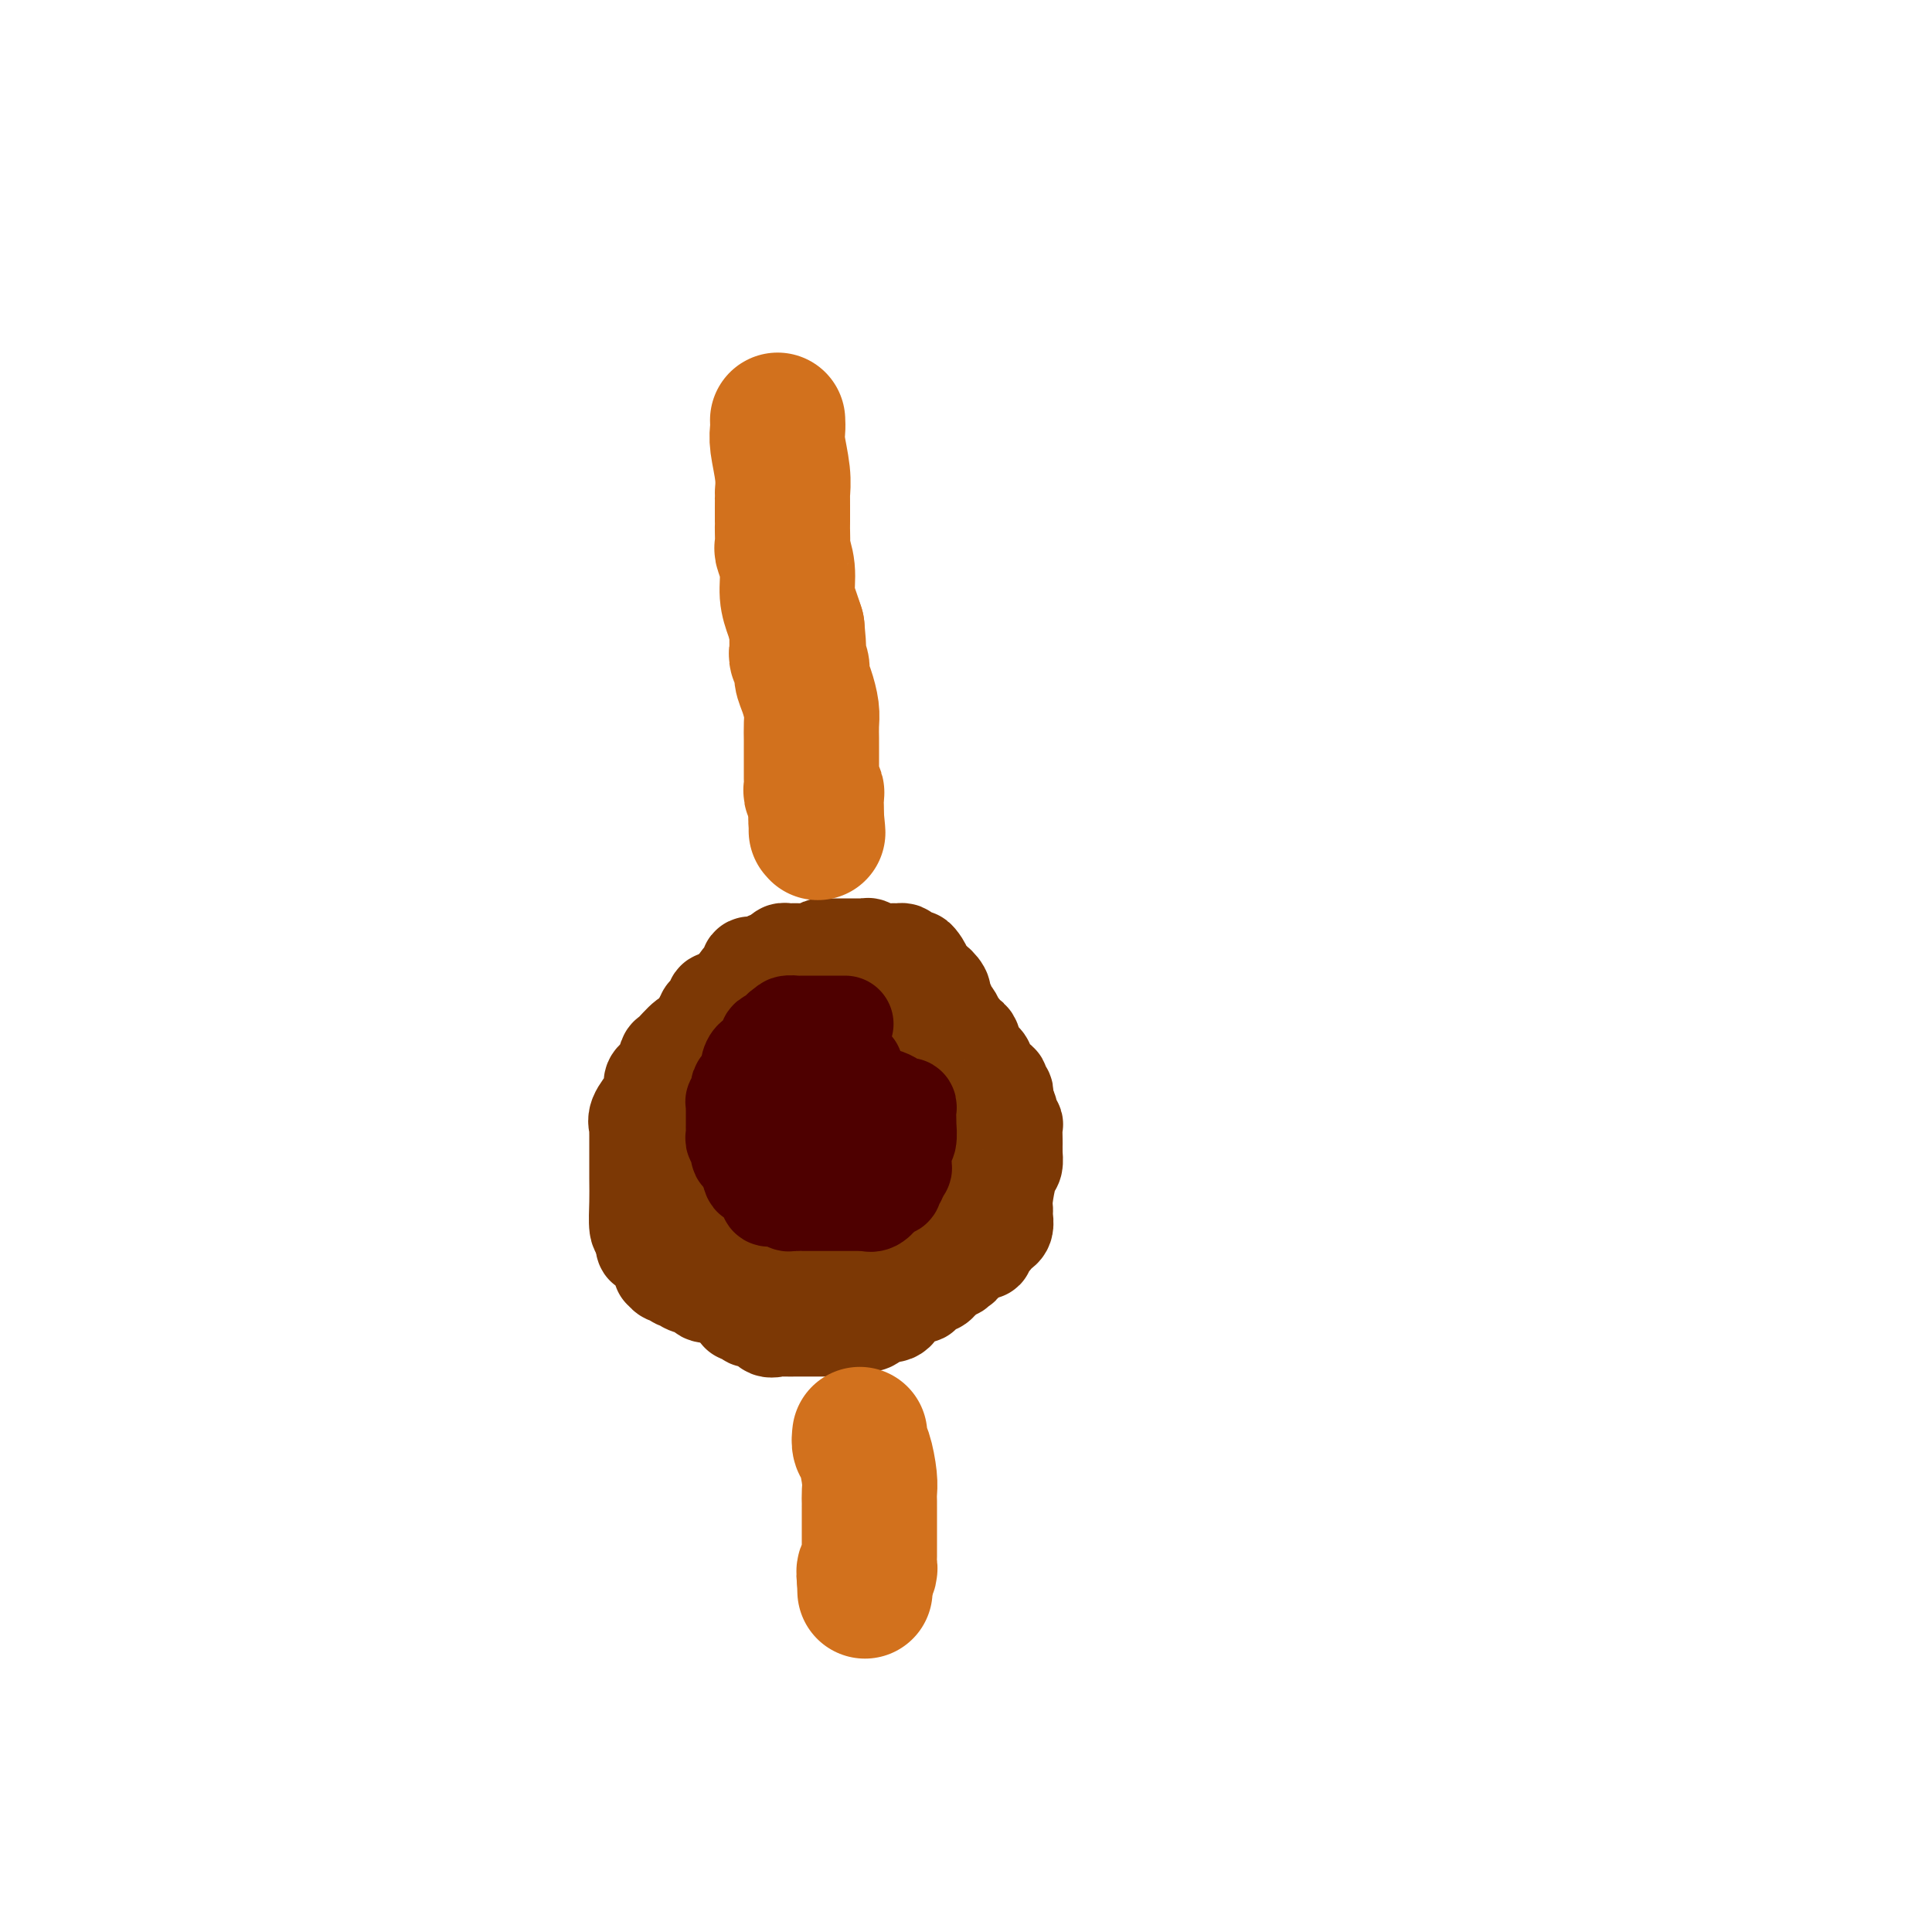 <svg viewBox='0 0 400 400' version='1.1' xmlns='http://www.w3.org/2000/svg' xmlns:xlink='http://www.w3.org/1999/xlink'><g fill='none' stroke='#7C3805' stroke-width='20' stroke-linecap='round' stroke-linejoin='round'><path d='M151,207c-0.455,-0.000 -0.910,-0.001 -1,0c-0.090,0.001 0.186,0.003 0,0c-0.186,-0.003 -0.834,-0.011 -1,0c-0.166,0.011 0.149,0.040 0,0c-0.149,-0.040 -0.762,-0.150 -1,0c-0.238,0.150 -0.101,0.560 0,1c0.101,0.440 0.168,0.909 0,1c-0.168,0.091 -0.569,-0.195 -1,0c-0.431,0.195 -0.893,0.872 -1,1c-0.107,0.128 0.140,-0.292 0,0c-0.140,0.292 -0.666,1.295 -1,2c-0.334,0.705 -0.474,1.113 -1,2c-0.526,0.887 -1.436,2.253 -2,3c-0.564,0.747 -0.782,0.873 -1,1'/><path d='M141,218c-1.482,2.051 -0.187,1.677 0,2c0.187,0.323 -0.735,1.343 -1,2c-0.265,0.657 0.125,0.949 0,1c-0.125,0.051 -0.766,-0.141 -1,0c-0.234,0.141 -0.063,0.613 0,1c0.063,0.387 0.017,0.687 0,1c-0.017,0.313 -0.006,0.637 0,1c0.006,0.363 0.005,0.763 0,1c-0.005,0.237 -0.016,0.311 0,1c0.016,0.689 0.057,1.991 0,4c-0.057,2.009 -0.211,4.723 0,7c0.211,2.277 0.789,4.115 1,6c0.211,1.885 0.056,3.815 0,5c-0.056,1.185 -0.011,1.624 0,2c0.011,0.376 -0.011,0.688 0,1c0.011,0.312 0.054,0.623 0,1c-0.054,0.377 -0.207,0.821 0,1c0.207,0.179 0.774,0.094 1,0c0.226,-0.094 0.113,-0.197 0,0c-0.113,0.197 -0.224,0.694 0,1c0.224,0.306 0.782,0.421 1,1c0.218,0.579 0.095,1.621 0,2c-0.095,0.379 -0.164,0.094 0,0c0.164,-0.094 0.560,0.003 1,0c0.440,-0.003 0.924,-0.105 1,0c0.076,0.105 -0.257,0.416 0,1c0.257,0.584 1.102,1.441 2,2c0.898,0.559 1.849,0.820 3,2c1.151,1.180 2.502,3.279 3,4c0.498,0.721 0.142,0.063 0,0c-0.142,-0.063 -0.071,0.468 0,1'/><path d='M152,269c1.793,2.657 0.274,1.301 0,1c-0.274,-0.301 0.697,0.454 1,1c0.303,0.546 -0.063,0.882 0,1c0.063,0.118 0.555,0.018 1,0c0.445,-0.018 0.844,0.046 1,0c0.156,-0.046 0.068,-0.201 0,0c-0.068,0.201 -0.116,0.758 0,1c0.116,0.242 0.396,0.170 1,0c0.604,-0.170 1.533,-0.438 2,0c0.467,0.438 0.472,1.581 1,2c0.528,0.419 1.579,0.112 2,0c0.421,-0.112 0.213,-0.030 1,0c0.787,0.030 2.568,0.008 3,0c0.432,-0.008 -0.484,-0.002 0,0c0.484,0.002 2.367,0.001 3,0c0.633,-0.001 0.016,-0.000 0,0c-0.016,0.000 0.568,0.000 1,0c0.432,-0.000 0.711,-0.000 1,0c0.289,0.000 0.589,-0.000 1,0c0.411,0.000 0.932,0.000 1,0c0.068,-0.000 -0.319,-0.000 0,0c0.319,0.000 1.342,0.001 2,0c0.658,-0.001 0.951,-0.004 1,0c0.049,0.004 -0.146,0.015 0,0c0.146,-0.015 0.634,-0.056 1,0c0.366,0.056 0.609,0.208 1,0c0.391,-0.208 0.930,-0.777 1,-1c0.070,-0.223 -0.327,-0.098 0,0c0.327,0.098 1.379,0.171 2,0c0.621,-0.171 0.810,-0.585 1,-1'/><path d='M181,273c3.355,-0.536 0.744,-0.875 0,-1c-0.744,-0.125 0.379,-0.036 1,0c0.621,0.036 0.740,0.020 1,0c0.260,-0.020 0.662,-0.043 1,0c0.338,0.043 0.612,0.151 1,0c0.388,-0.151 0.892,-0.561 1,-1c0.108,-0.439 -0.179,-0.906 0,-1c0.179,-0.094 0.822,0.185 1,0c0.178,-0.185 -0.111,-0.835 0,-1c0.111,-0.165 0.622,0.153 1,0c0.378,-0.153 0.622,-0.777 1,-1c0.378,-0.223 0.889,-0.045 1,0c0.111,0.045 -0.177,-0.045 0,0c0.177,0.045 0.821,0.223 1,0c0.179,-0.223 -0.106,-0.848 0,-1c0.106,-0.152 0.603,0.170 1,0c0.397,-0.170 0.693,-0.833 1,-1c0.307,-0.167 0.625,0.161 1,0c0.375,-0.161 0.809,-0.813 1,-1c0.191,-0.187 0.141,0.090 0,0c-0.141,-0.090 -0.374,-0.546 0,-1c0.374,-0.454 1.354,-0.905 2,-1c0.646,-0.095 0.956,0.167 1,0c0.044,-0.167 -0.180,-0.762 0,-1c0.180,-0.238 0.765,-0.119 1,0c0.235,0.119 0.121,0.239 0,0c-0.121,-0.239 -0.249,-0.837 0,-1c0.249,-0.163 0.875,0.110 1,0c0.125,-0.110 -0.250,-0.603 0,-1c0.250,-0.397 1.125,-0.699 2,-1'/><path d='M202,259c3.492,-2.162 1.723,-0.568 1,0c-0.723,0.568 -0.400,0.111 0,0c0.400,-0.111 0.877,0.124 1,0c0.123,-0.124 -0.106,-0.608 0,-1c0.106,-0.392 0.549,-0.693 1,-1c0.451,-0.307 0.909,-0.620 1,-1c0.091,-0.380 -0.186,-0.827 0,-1c0.186,-0.173 0.834,-0.071 1,0c0.166,0.071 -0.152,0.111 0,0c0.152,-0.111 0.773,-0.372 1,-1c0.227,-0.628 0.061,-1.621 0,-2c-0.061,-0.379 -0.017,-0.143 0,0c0.017,0.143 0.007,0.193 0,0c-0.007,-0.193 -0.012,-0.628 0,-1c0.012,-0.372 0.042,-0.682 0,-1c-0.042,-0.318 -0.155,-0.645 0,-2c0.155,-1.355 0.577,-3.739 1,-5c0.423,-1.261 0.845,-1.399 1,-2c0.155,-0.601 0.042,-1.664 0,-2c-0.042,-0.336 -0.011,0.056 0,0c0.011,-0.056 0.004,-0.561 0,-1c-0.004,-0.439 -0.005,-0.813 0,-1c0.005,-0.187 0.016,-0.186 0,-1c-0.016,-0.814 -0.060,-2.442 0,-3c0.060,-0.558 0.222,-0.047 0,0c-0.222,0.047 -0.829,-0.372 -1,-1c-0.171,-0.628 0.094,-1.465 0,-2c-0.094,-0.535 -0.547,-0.767 -1,-1'/><path d='M208,229c-0.001,-3.797 -0.005,-1.791 0,-1c0.005,0.791 0.017,0.367 0,0c-0.017,-0.367 -0.065,-0.676 0,-1c0.065,-0.324 0.243,-0.664 0,-1c-0.243,-0.336 -0.906,-0.667 -1,-1c-0.094,-0.333 0.382,-0.666 0,-1c-0.382,-0.334 -1.623,-0.668 -2,-1c-0.377,-0.332 0.110,-0.663 0,-1c-0.110,-0.337 -0.817,-0.679 -1,-1c-0.183,-0.321 0.160,-0.619 0,-1c-0.160,-0.381 -0.821,-0.844 -1,-1c-0.179,-0.156 0.123,-0.006 0,0c-0.123,0.006 -0.673,-0.132 -1,-1c-0.327,-0.868 -0.431,-2.467 -1,-3c-0.569,-0.533 -1.602,-0.001 -2,0c-0.398,0.001 -0.162,-0.530 0,-1c0.162,-0.470 0.250,-0.881 0,-1c-0.250,-0.119 -0.836,0.052 -1,0c-0.164,-0.052 0.096,-0.328 0,-1c-0.096,-0.672 -0.547,-1.739 -1,-2c-0.453,-0.261 -0.906,0.284 -1,0c-0.094,-0.284 0.173,-1.398 0,-2c-0.173,-0.602 -0.785,-0.691 -1,-1c-0.215,-0.309 -0.033,-0.839 0,-1c0.033,-0.161 -0.081,0.045 0,0c0.081,-0.045 0.359,-0.341 0,-1c-0.359,-0.659 -1.354,-1.682 -2,-2c-0.646,-0.318 -0.943,0.068 -1,0c-0.057,-0.068 0.127,-0.591 0,-1c-0.127,-0.409 -0.563,-0.705 -1,-1'/><path d='M191,201c-2.561,-4.551 -0.465,-1.927 0,-1c0.465,0.927 -0.701,0.157 -1,0c-0.299,-0.157 0.269,0.298 0,0c-0.269,-0.298 -1.377,-1.348 -2,-2c-0.623,-0.652 -0.762,-0.907 -1,-1c-0.238,-0.093 -0.574,-0.025 -1,0c-0.426,0.025 -0.940,0.008 -1,0c-0.060,-0.008 0.335,-0.006 0,0c-0.335,0.006 -1.399,0.016 -2,0c-0.601,-0.016 -0.738,-0.057 -1,0c-0.262,0.057 -0.649,0.211 -1,0c-0.351,-0.211 -0.667,-0.789 -1,-1c-0.333,-0.211 -0.683,-0.057 -1,0c-0.317,0.057 -0.599,0.015 -1,0c-0.401,-0.015 -0.919,-0.004 -1,0c-0.081,0.004 0.276,0.001 0,0c-0.276,-0.001 -1.186,-0.001 -2,0c-0.814,0.001 -1.531,0.004 -2,0c-0.469,-0.004 -0.689,-0.015 -1,0c-0.311,0.015 -0.713,0.057 -1,0c-0.287,-0.057 -0.458,-0.211 -1,0c-0.542,0.211 -1.454,0.789 -2,1c-0.546,0.211 -0.725,0.057 -1,0c-0.275,-0.057 -0.647,-0.015 -1,0c-0.353,0.015 -0.687,0.003 -1,0c-0.313,-0.003 -0.606,0.002 -1,0c-0.394,-0.002 -0.889,-0.011 -1,0c-0.111,0.011 0.162,0.041 0,0c-0.162,-0.041 -0.761,-0.155 -1,0c-0.239,0.155 -0.120,0.577 0,1'/><path d='M162,198c-3.302,0.532 -3.055,0.861 -3,1c0.055,0.139 -0.080,0.088 0,0c0.080,-0.088 0.376,-0.211 0,0c-0.376,0.211 -1.422,0.757 -2,1c-0.578,0.243 -0.687,0.184 -1,0c-0.313,-0.184 -0.831,-0.493 -1,0c-0.169,0.493 0.012,1.787 0,2c-0.012,0.213 -0.216,-0.653 -1,0c-0.784,0.653 -2.148,2.827 -3,4c-0.852,1.173 -1.191,1.345 -2,2c-0.809,0.655 -2.086,1.795 -3,3c-0.914,1.205 -1.463,2.477 -2,3c-0.537,0.523 -1.061,0.297 -2,1c-0.939,0.703 -2.294,2.334 -3,3c-0.706,0.666 -0.762,0.366 -1,1c-0.238,0.634 -0.656,2.203 -1,3c-0.344,0.797 -0.612,0.824 -1,1c-0.388,0.176 -0.896,0.501 -1,1c-0.104,0.499 0.196,1.171 0,2c-0.196,0.829 -0.890,1.814 -1,2c-0.110,0.186 0.363,-0.427 0,0c-0.363,0.427 -1.561,1.893 -2,3c-0.439,1.107 -0.118,1.854 0,2c0.118,0.146 0.031,-0.310 0,0c-0.031,0.310 -0.008,1.386 0,2c0.008,0.614 0.001,0.767 0,1c-0.001,0.233 0.002,0.546 0,2c-0.002,1.454 -0.011,4.050 0,6c0.011,1.950 0.041,3.256 0,5c-0.041,1.744 -0.155,3.927 0,5c0.155,1.073 0.577,1.037 1,1'/><path d='M133,255c0.256,4.284 0.394,2.994 1,3c0.606,0.006 1.678,1.307 2,2c0.322,0.693 -0.107,0.778 0,1c0.107,0.222 0.750,0.580 1,1c0.250,0.420 0.109,0.901 0,1c-0.109,0.099 -0.184,-0.183 0,0c0.184,0.183 0.628,0.833 1,1c0.372,0.167 0.671,-0.148 1,0c0.329,0.148 0.688,0.761 1,1c0.312,0.239 0.578,0.106 1,0c0.422,-0.106 0.999,-0.186 1,0c0.001,0.186 -0.575,0.637 0,1c0.575,0.363 2.303,0.637 3,1c0.697,0.363 0.365,0.814 1,1c0.635,0.186 2.236,0.105 3,0c0.764,-0.105 0.690,-0.236 1,0c0.310,0.236 1.005,0.837 2,1c0.995,0.163 2.289,-0.114 3,0c0.711,0.114 0.838,0.619 1,1c0.162,0.381 0.359,0.638 1,1c0.641,0.362 1.726,0.829 2,1c0.274,0.171 -0.265,0.046 0,0c0.265,-0.046 1.333,-0.012 2,0c0.667,0.012 0.933,0.003 1,0c0.067,-0.003 -0.066,-0.001 0,0c0.066,0.001 0.332,0.001 1,0c0.668,-0.001 1.737,-0.003 2,0c0.263,0.003 -0.280,0.011 0,0c0.280,-0.011 1.383,-0.041 2,0c0.617,0.041 0.748,0.155 1,0c0.252,-0.155 0.626,-0.577 1,-1'/><path d='M169,271c1.616,-0.393 1.657,-0.876 2,-1c0.343,-0.124 0.988,0.110 1,0c0.012,-0.110 -0.611,-0.564 0,-1c0.611,-0.436 2.454,-0.853 3,-1c0.546,-0.147 -0.205,-0.025 0,0c0.205,0.025 1.365,-0.049 2,0c0.635,0.049 0.744,0.220 1,0c0.256,-0.220 0.660,-0.830 1,-1c0.340,-0.170 0.615,0.100 1,0c0.385,-0.100 0.881,-0.570 1,-1c0.119,-0.430 -0.140,-0.818 0,-1c0.140,-0.182 0.680,-0.157 1,0c0.320,0.157 0.419,0.445 1,0c0.581,-0.445 1.643,-1.625 2,-2c0.357,-0.375 0.008,0.053 0,0c-0.008,-0.053 0.326,-0.589 1,-1c0.674,-0.411 1.687,-0.699 2,-1c0.313,-0.301 -0.074,-0.615 0,-1c0.074,-0.385 0.608,-0.840 1,-1c0.392,-0.160 0.641,-0.024 1,-1c0.359,-0.976 0.828,-3.066 1,-5c0.172,-1.934 0.047,-3.714 0,-5c-0.047,-1.286 -0.015,-2.078 0,-3c0.015,-0.922 0.014,-1.973 0,-3c-0.014,-1.027 -0.041,-2.028 0,-3c0.041,-0.972 0.151,-1.913 0,-3c-0.151,-1.087 -0.563,-2.319 -1,-3c-0.437,-0.681 -0.901,-0.811 -1,-1c-0.099,-0.189 0.166,-0.435 0,-1c-0.166,-0.565 -0.762,-1.447 -1,-2c-0.238,-0.553 -0.119,-0.776 0,-1'/><path d='M188,228c-0.527,-5.049 -0.845,-2.671 -1,-2c-0.155,0.671 -0.149,-0.366 0,-1c0.149,-0.634 0.439,-0.866 0,-1c-0.439,-0.134 -1.609,-0.169 -2,-1c-0.391,-0.831 -0.003,-2.457 0,-3c0.003,-0.543 -0.379,-0.002 -1,0c-0.621,0.002 -1.481,-0.535 -2,-1c-0.519,-0.465 -0.695,-0.857 -1,-1c-0.305,-0.143 -0.738,-0.037 -2,0c-1.262,0.037 -3.354,0.006 -5,0c-1.646,-0.006 -2.845,0.012 -5,1c-2.155,0.988 -5.265,2.944 -7,4c-1.735,1.056 -2.096,1.211 -3,2c-0.904,0.789 -2.351,2.214 -3,3c-0.649,0.786 -0.500,0.935 -1,1c-0.500,0.065 -1.651,0.047 -2,0c-0.349,-0.047 0.103,-0.122 0,0c-0.103,0.122 -0.760,0.441 -1,1c-0.240,0.559 -0.064,1.359 0,3c0.064,1.641 0.016,4.124 0,6c-0.016,1.876 -0.002,3.146 0,4c0.002,0.854 -0.010,1.291 0,3c0.010,1.709 0.040,4.689 0,6c-0.040,1.311 -0.152,0.951 0,1c0.152,0.049 0.566,0.506 1,1c0.434,0.494 0.888,1.024 1,1c0.112,-0.024 -0.119,-0.603 1,0c1.119,0.603 3.589,2.388 5,3c1.411,0.612 1.765,0.049 3,0c1.235,-0.049 3.353,0.414 5,0c1.647,-0.414 2.824,-1.707 4,-3'/><path d='M172,255c2.616,-0.804 3.155,-1.315 4,-2c0.845,-0.685 1.995,-1.545 3,-3c1.005,-1.455 1.863,-3.504 3,-5c1.137,-1.496 2.552,-2.439 3,-4c0.448,-1.561 -0.073,-3.742 0,-5c0.073,-1.258 0.739,-1.594 1,-2c0.261,-0.406 0.117,-0.882 0,-2c-0.117,-1.118 -0.207,-2.877 0,-4c0.207,-1.123 0.710,-1.609 0,-3c-0.710,-1.391 -2.635,-3.688 -4,-6c-1.365,-2.312 -2.172,-4.640 -3,-6c-0.828,-1.360 -1.677,-1.753 -3,-3c-1.323,-1.247 -3.121,-3.347 -4,-4c-0.879,-0.653 -0.841,0.142 -1,0c-0.159,-0.142 -0.515,-1.219 -1,-2c-0.485,-0.781 -1.097,-1.264 -2,-1c-0.903,0.264 -2.095,1.275 -3,2c-0.905,0.725 -1.524,1.162 -3,3c-1.476,1.838 -3.811,5.075 -5,7c-1.189,1.925 -1.233,2.539 -2,4c-0.767,1.461 -2.258,3.770 -3,5c-0.742,1.230 -0.736,1.380 -1,2c-0.264,0.620 -0.796,1.710 -1,3c-0.204,1.290 -0.078,2.780 0,4c0.078,1.220 0.108,2.170 0,3c-0.108,0.830 -0.352,1.542 0,3c0.352,1.458 1.302,3.664 2,5c0.698,1.336 1.146,1.801 2,3c0.854,1.199 2.115,3.130 3,4c0.885,0.870 1.396,0.677 2,1c0.604,0.323 1.302,1.161 2,2'/><path d='M161,254c1.744,1.522 1.605,0.328 2,0c0.395,-0.328 1.325,0.211 2,0c0.675,-0.211 1.095,-1.171 2,-2c0.905,-0.829 2.295,-1.528 3,-2c0.705,-0.472 0.725,-0.718 1,-1c0.275,-0.282 0.807,-0.599 1,-1c0.193,-0.401 0.049,-0.885 0,-1c-0.049,-0.115 -0.003,0.138 0,-1c0.003,-1.138 -0.037,-3.668 0,-5c0.037,-1.332 0.151,-1.466 0,-2c-0.151,-0.534 -0.566,-1.467 -1,-2c-0.434,-0.533 -0.885,-0.665 -1,-1c-0.115,-0.335 0.106,-0.875 0,-1c-0.106,-0.125 -0.539,0.163 -1,0c-0.461,-0.163 -0.950,-0.778 -1,-1c-0.050,-0.222 0.338,-0.052 0,0c-0.338,0.052 -1.401,-0.015 -2,0c-0.599,0.015 -0.735,0.113 -1,0c-0.265,-0.113 -0.659,-0.437 -1,0c-0.341,0.437 -0.627,1.637 -1,2c-0.373,0.363 -0.832,-0.109 -1,0c-0.168,0.109 -0.046,0.800 0,1c0.046,0.200 0.016,-0.090 0,0c-0.016,0.090 -0.019,0.560 0,1c0.019,0.440 0.060,0.850 0,1c-0.060,0.150 -0.222,0.040 0,0c0.222,-0.040 0.829,-0.011 1,0c0.171,0.011 -0.094,0.003 0,0c0.094,-0.003 0.547,-0.002 1,0'/><path d='M164,239c-0.311,1.000 -0.089,1.000 0,1c0.089,0.000 0.044,0.000 0,0'/></g>
<g fill='none' stroke='#4E0000' stroke-width='20' stroke-linecap='round' stroke-linejoin='round'><path d='M175,212c-0.339,0.000 -0.677,0.000 -1,0c-0.323,-0.000 -0.629,-0.000 -1,0c-0.371,0.000 -0.807,0.000 -1,0c-0.193,-0.000 -0.145,-0.000 0,0c0.145,0.000 0.386,0.000 0,0c-0.386,-0.000 -1.400,-0.000 -2,0c-0.600,0.000 -0.786,0.000 -1,0c-0.214,-0.000 -0.457,-0.001 -1,0c-0.543,0.001 -1.386,0.003 -2,0c-0.614,-0.003 -1.000,-0.011 -1,0c-0.000,0.011 0.385,0.041 0,0c-0.385,-0.041 -1.538,-0.155 -2,0c-0.462,0.155 -0.231,0.577 0,1'/><path d='M163,213c-2.055,0.108 -1.194,-0.122 -1,0c0.194,0.122 -0.280,0.595 -1,1c-0.720,0.405 -1.685,0.741 -2,1c-0.315,0.259 0.022,0.440 0,1c-0.022,0.560 -0.401,1.498 -1,2c-0.599,0.502 -1.418,0.569 -2,1c-0.582,0.431 -0.925,1.228 -1,2c-0.075,0.772 0.120,1.521 0,2c-0.120,0.479 -0.554,0.688 -1,1c-0.446,0.312 -0.904,0.728 -1,1c-0.096,0.272 0.170,0.402 0,1c-0.170,0.598 -0.778,1.666 -1,2c-0.222,0.334 -0.060,-0.065 0,0c0.060,0.065 0.016,0.596 0,1c-0.016,0.404 -0.004,0.683 0,1c0.004,0.317 0.001,0.673 0,1c-0.001,0.327 -0.000,0.627 0,1c0.000,0.373 0.000,0.821 0,1c-0.000,0.179 -0.001,0.090 0,0c0.001,-0.090 0.004,-0.180 0,0c-0.004,0.180 -0.016,0.630 0,1c0.016,0.370 0.061,0.659 0,1c-0.061,0.341 -0.228,0.736 0,1c0.228,0.264 0.849,0.399 1,1c0.151,0.601 -0.170,1.667 0,2c0.170,0.333 0.830,-0.069 1,0c0.170,0.069 -0.151,0.607 0,1c0.151,0.393 0.772,0.641 1,1c0.228,0.359 0.061,0.827 0,1c-0.061,0.173 -0.018,0.049 0,0c0.018,-0.049 0.009,-0.025 0,0'/><path d='M155,242c0.586,2.493 0.549,1.725 1,2c0.451,0.275 1.388,1.594 2,2c0.612,0.406 0.899,-0.101 1,0c0.101,0.101 0.016,0.812 0,1c-0.016,0.188 0.038,-0.145 0,0c-0.038,0.145 -0.169,0.770 0,1c0.169,0.230 0.637,0.065 1,0c0.363,-0.065 0.622,-0.032 1,0c0.378,0.032 0.876,0.061 1,0c0.124,-0.061 -0.125,-0.213 0,0c0.125,0.213 0.623,0.789 1,1c0.377,0.211 0.631,0.057 1,0c0.369,-0.057 0.853,-0.015 1,0c0.147,0.015 -0.041,0.004 0,0c0.041,-0.004 0.313,-0.001 1,0c0.687,0.001 1.789,0.000 2,0c0.211,-0.000 -0.468,-0.000 0,0c0.468,0.000 2.083,0.000 3,0c0.917,-0.000 1.137,-0.000 1,0c-0.137,0.000 -0.632,0.000 0,0c0.632,-0.000 2.389,-0.000 3,0c0.611,0.000 0.075,0.000 0,0c-0.075,-0.000 0.310,-0.000 1,0c0.690,0.000 1.686,0.000 2,0c0.314,-0.000 -0.053,-0.000 0,0c0.053,0.000 0.527,0.000 1,0'/><path d='M179,249c2.670,-0.028 1.346,-0.098 1,0c-0.346,0.098 0.286,0.363 1,0c0.714,-0.363 1.511,-1.356 2,-2c0.489,-0.644 0.671,-0.941 1,-1c0.329,-0.059 0.805,0.120 1,0c0.195,-0.120 0.109,-0.539 0,-1c-0.109,-0.461 -0.239,-0.964 0,-1c0.239,-0.036 0.849,0.394 1,0c0.151,-0.394 -0.156,-1.611 0,-2c0.156,-0.389 0.774,0.051 1,0c0.226,-0.051 0.060,-0.592 0,-1c-0.060,-0.408 -0.012,-0.685 0,-1c0.012,-0.315 -0.011,-0.670 0,-1c0.011,-0.330 0.055,-0.634 0,-1c-0.055,-0.366 -0.211,-0.794 0,-1c0.211,-0.206 0.788,-0.191 1,-1c0.212,-0.809 0.058,-2.441 0,-3c-0.058,-0.559 -0.018,-0.045 0,0c0.018,0.045 0.016,-0.381 0,-1c-0.016,-0.619 -0.047,-1.433 0,-2c0.047,-0.567 0.172,-0.887 0,-1c-0.172,-0.113 -0.641,-0.020 -1,0c-0.359,0.020 -0.607,-0.033 -1,0c-0.393,0.033 -0.930,0.154 -1,0c-0.070,-0.154 0.328,-0.581 0,-1c-0.328,-0.419 -1.384,-0.831 -2,-1c-0.616,-0.169 -0.794,-0.097 -1,0c-0.206,0.097 -0.440,0.218 -1,0c-0.560,-0.218 -1.446,-0.777 -2,-1c-0.554,-0.223 -0.777,-0.112 -1,0'/><path d='M178,226c-1.638,-0.558 -0.735,0.047 -1,0c-0.265,-0.047 -1.700,-0.745 -2,-1c-0.300,-0.255 0.533,-0.069 0,0c-0.533,0.069 -2.434,0.019 -3,0c-0.566,-0.019 0.202,-0.006 0,0c-0.202,0.006 -1.375,0.006 -2,0c-0.625,-0.006 -0.702,-0.018 -1,0c-0.298,0.018 -0.816,0.065 -1,0c-0.184,-0.065 -0.035,-0.243 0,0c0.035,0.243 -0.043,0.906 0,1c0.043,0.094 0.208,-0.382 0,0c-0.208,0.382 -0.788,1.622 -1,2c-0.212,0.378 -0.057,-0.106 0,0c0.057,0.106 0.014,0.802 0,1c-0.014,0.198 -0.000,-0.101 0,0c0.000,0.101 -0.014,0.601 0,1c0.014,0.399 0.055,0.696 0,1c-0.055,0.304 -0.207,0.616 0,1c0.207,0.384 0.773,0.839 1,1c0.227,0.161 0.117,0.029 0,0c-0.117,-0.029 -0.239,0.045 0,0c0.239,-0.045 0.838,-0.208 1,0c0.162,0.208 -0.114,0.788 0,1c0.114,0.212 0.618,0.057 1,0c0.382,-0.057 0.641,-0.015 1,0c0.359,0.015 0.818,0.004 1,0c0.182,-0.004 0.087,-0.001 0,0c-0.087,0.001 -0.168,0.000 0,0c0.168,-0.000 0.584,-0.000 1,0'/><path d='M173,234c1.150,0.988 1.026,0.459 1,0c-0.026,-0.459 0.046,-0.848 0,-1c-0.046,-0.152 -0.208,-0.068 0,0c0.208,0.068 0.788,0.119 1,0c0.212,-0.119 0.057,-0.409 0,-1c-0.057,-0.591 -0.014,-1.482 0,-2c0.014,-0.518 0.001,-0.664 0,-1c-0.001,-0.336 0.010,-0.861 0,-1c-0.010,-0.139 -0.041,0.107 0,0c0.041,-0.107 0.155,-0.567 0,-1c-0.155,-0.433 -0.578,-0.838 -1,-1c-0.422,-0.162 -0.841,-0.081 -1,0c-0.159,0.081 -0.058,0.162 0,0c0.058,-0.162 0.072,-0.565 0,-1c-0.072,-0.435 -0.229,-0.900 0,-1c0.229,-0.100 0.845,0.165 1,0c0.155,-0.165 -0.151,-0.761 0,-1c0.151,-0.239 0.757,-0.120 1,0c0.243,0.120 0.121,0.242 0,0c-0.121,-0.242 -0.242,-0.849 0,-1c0.242,-0.151 0.848,0.156 1,0c0.152,-0.156 -0.152,-0.773 0,-1c0.152,-0.227 0.758,-0.065 1,0c0.242,0.065 0.121,0.032 0,0'/></g>
<g fill='none' stroke='#D2711D' stroke-width='28' stroke-linecap='round' stroke-linejoin='round'><path d='M161,87c0.030,0.656 0.061,1.312 0,2c-0.061,0.688 -0.212,1.407 0,3c0.212,1.593 0.789,4.060 1,6c0.211,1.940 0.057,3.354 0,4c-0.057,0.646 -0.015,0.523 0,1c0.015,0.477 0.004,1.553 0,2c-0.004,0.447 -0.001,0.264 0,0c0.001,-0.264 0.001,-0.610 0,0c-0.001,0.610 -0.001,2.175 0,3c0.001,0.825 0.004,0.912 0,1c-0.004,0.088 -0.016,0.179 0,1c0.016,0.821 0.060,2.372 0,3c-0.060,0.628 -0.223,0.331 0,1c0.223,0.669 0.833,2.303 1,4c0.167,1.697 -0.109,3.457 0,5c0.109,1.543 0.603,2.869 1,4c0.397,1.131 0.699,2.065 1,3'/><path d='M165,130c0.618,6.867 0.165,2.536 0,1c-0.165,-1.536 -0.040,-0.276 0,1c0.040,1.276 -0.004,2.568 0,3c0.004,0.432 0.056,0.004 0,0c-0.056,-0.004 -0.222,0.414 0,1c0.222,0.586 0.830,1.339 1,2c0.170,0.661 -0.098,1.231 0,2c0.098,0.769 0.562,1.736 1,3c0.438,1.264 0.849,2.825 1,4c0.151,1.175 0.040,1.964 0,3c-0.040,1.036 -0.011,2.319 0,3c0.011,0.681 0.003,0.760 0,1c-0.003,0.240 -0.001,0.639 0,1c0.001,0.361 0.000,0.682 0,1c-0.000,0.318 -0.000,0.633 0,1c0.000,0.367 0.000,0.787 0,1c-0.000,0.213 -0.000,0.218 0,0c0.000,-0.218 0.000,-0.658 0,0c-0.000,0.658 -0.001,2.415 0,3c0.001,0.585 0.004,-0.001 0,0c-0.004,0.001 -0.015,0.591 0,1c0.015,0.409 0.057,0.639 0,1c-0.057,0.361 -0.211,0.853 0,1c0.211,0.147 0.789,-0.053 1,0c0.211,0.053 0.057,0.357 0,1c-0.057,0.643 -0.015,1.625 0,2c0.015,0.375 0.004,0.142 0,0c-0.004,-0.142 -0.001,-0.192 0,0c0.001,0.192 0.000,0.626 0,1c-0.000,0.374 -0.000,0.687 0,1'/><path d='M169,169c0.619,6.200 0.166,2.201 0,1c-0.166,-1.201 -0.044,0.396 0,1c0.044,0.604 0.012,0.213 0,0c-0.012,-0.213 -0.003,-0.250 0,0c0.003,0.250 0.001,0.786 0,1c-0.001,0.214 -0.000,0.107 0,0'/><path d='M178,297c-0.083,0.750 -0.166,1.500 0,2c0.166,0.500 0.580,0.751 1,2c0.420,1.249 0.845,3.496 1,5c0.155,1.504 0.042,2.266 0,3c-0.042,0.734 -0.011,1.439 0,2c0.011,0.561 0.003,0.977 0,1c-0.003,0.023 -0.001,-0.346 0,0c0.001,0.346 0.000,1.406 0,2c-0.000,0.594 -0.000,0.722 0,1c0.000,0.278 0.000,0.707 0,1c-0.000,0.293 -0.000,0.449 0,1c0.000,0.551 0.001,1.497 0,2c-0.001,0.503 -0.004,0.564 0,1c0.004,0.436 0.015,1.247 0,2c-0.015,0.753 -0.056,1.449 0,2c0.056,0.551 0.207,0.956 0,1c-0.207,0.044 -0.774,-0.273 -1,0c-0.226,0.273 -0.113,1.137 0,2'/><path d='M179,327c0.156,4.667 0.044,1.333 0,0c-0.044,-1.333 -0.022,-0.667 0,0'/></g>
</svg>